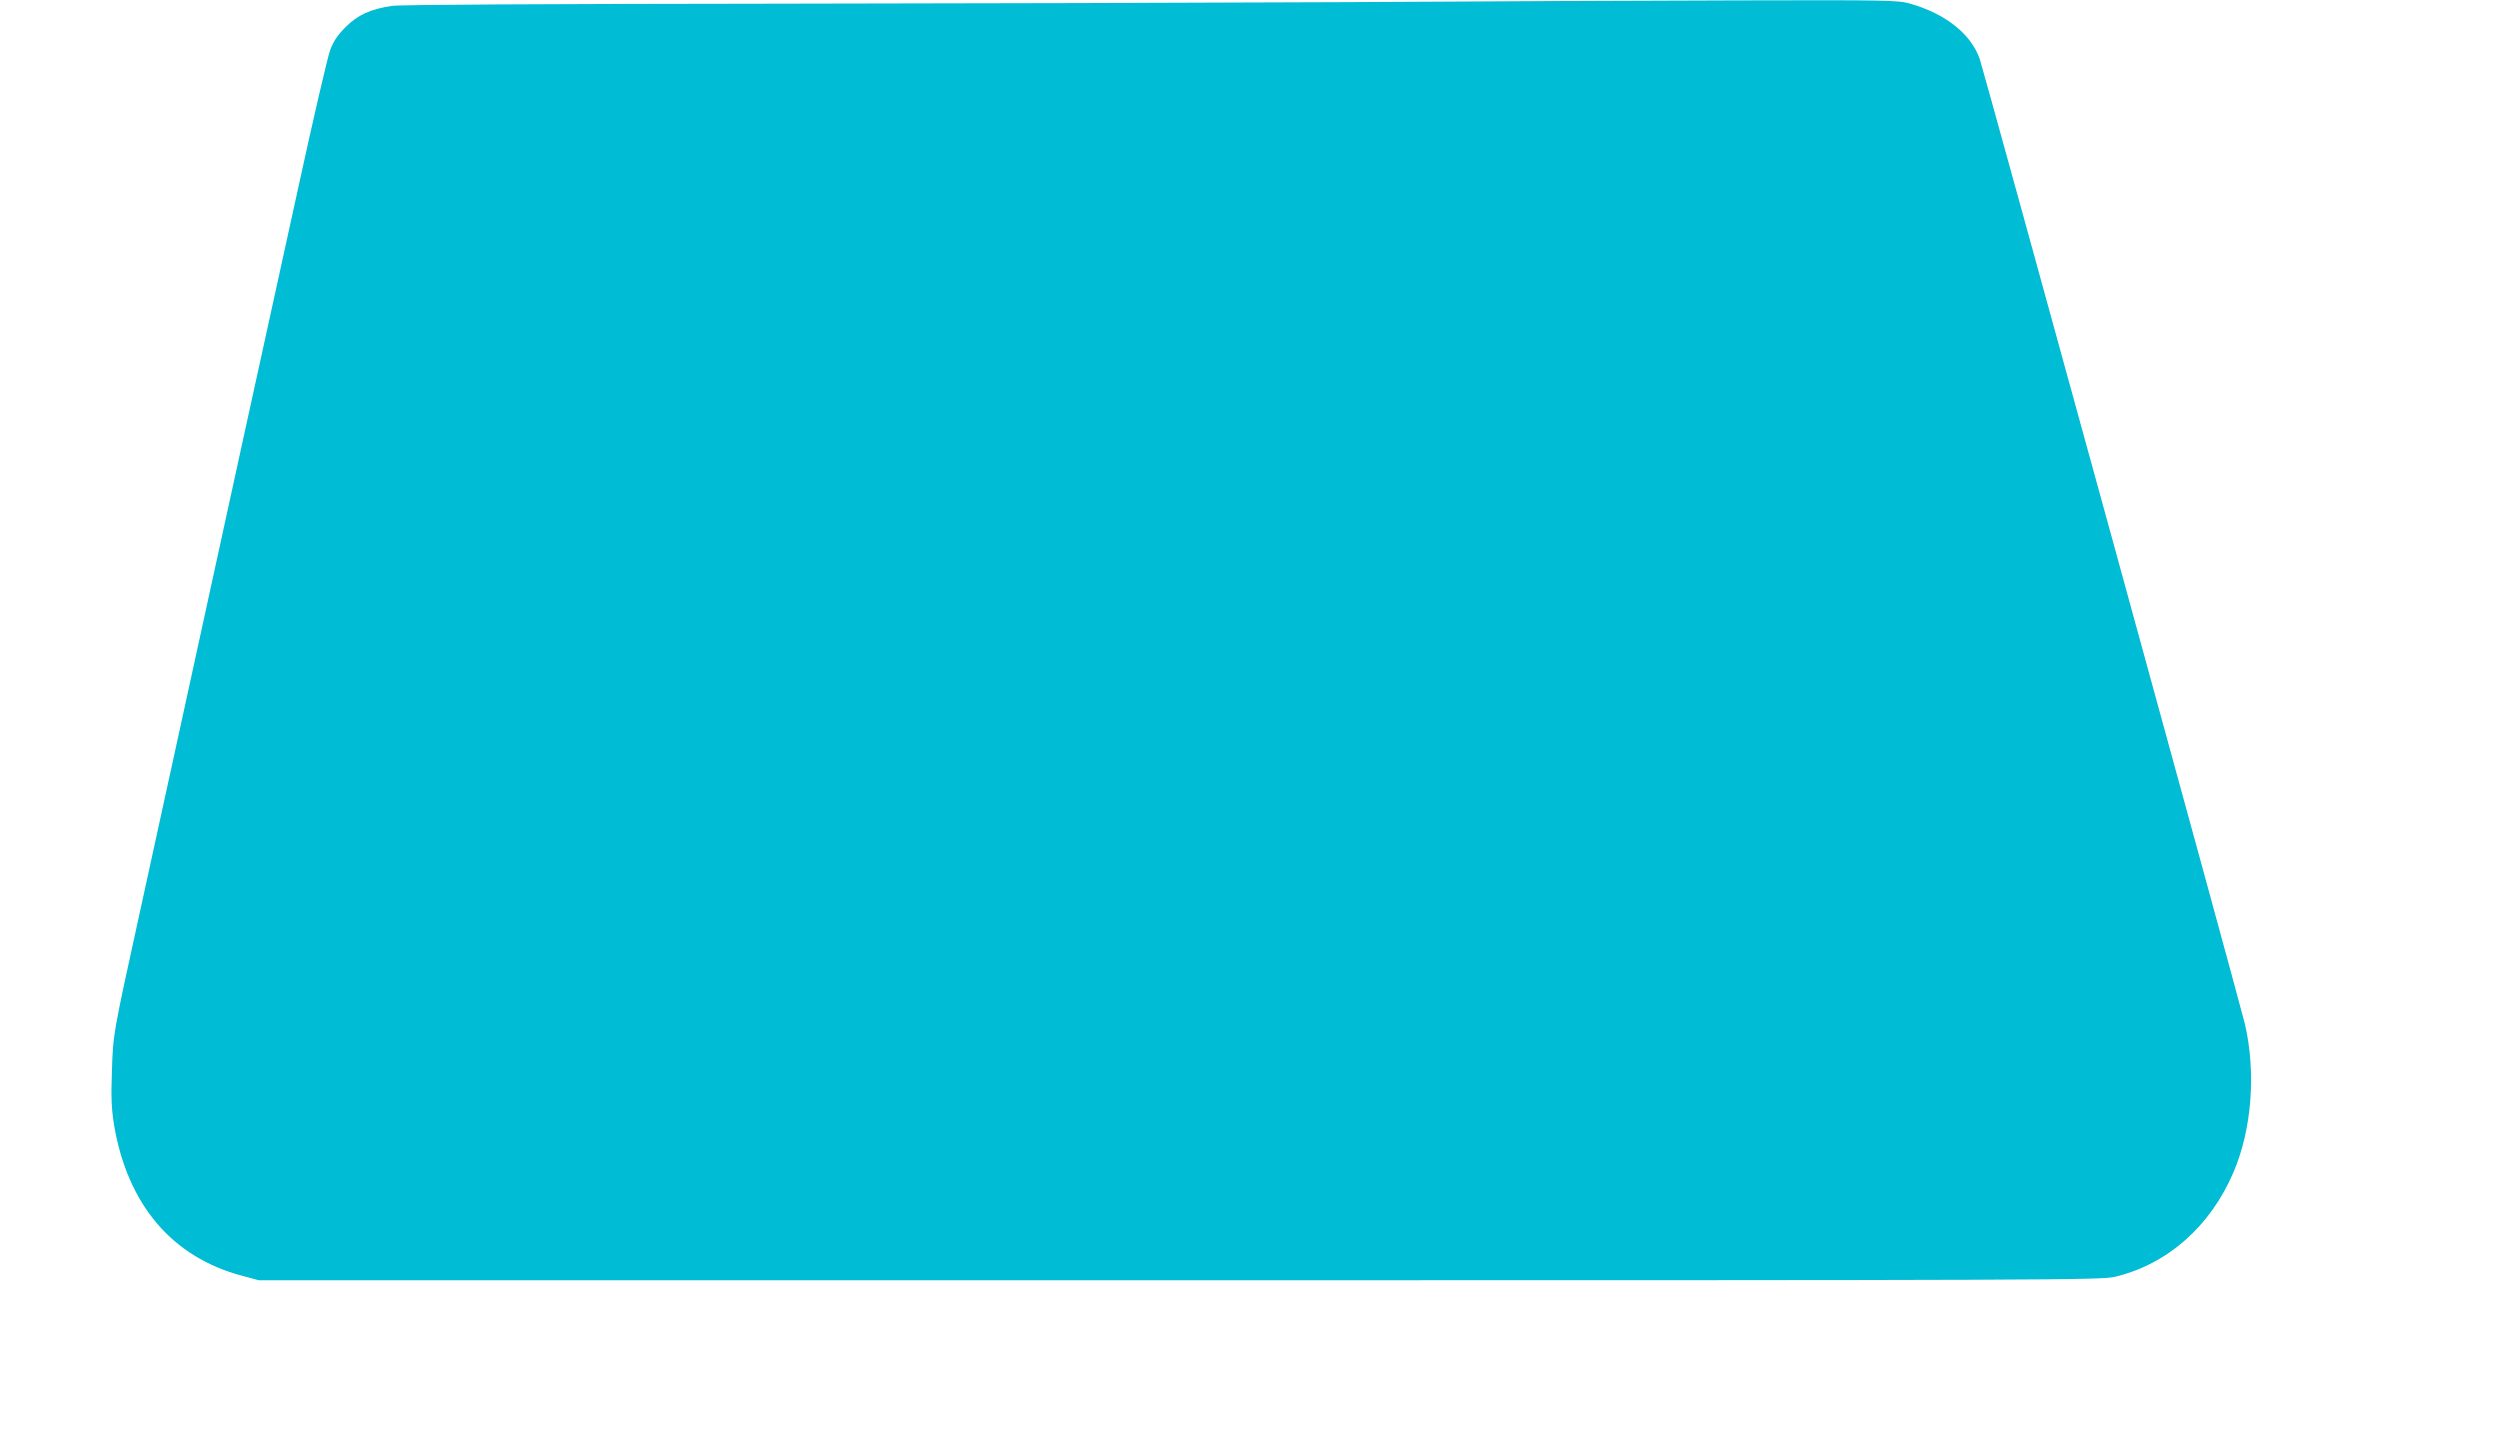 <?xml version="1.0" standalone="no"?>
<!DOCTYPE svg PUBLIC "-//W3C//DTD SVG 20010904//EN"
 "http://www.w3.org/TR/2001/REC-SVG-20010904/DTD/svg10.dtd">
<svg version="1.0" xmlns="http://www.w3.org/2000/svg"
 width="1280pt" height="742pt" viewBox="0 0 1280 742"
 preserveAspectRatio="xMidYMid meet">
<g transform="translate(0,742) scale(0.1,-0.1)"
fill="#00bcd4" stroke="none">
<path d="M6890 7409 c-646 -3 -1994 -7 -2995 -8 -1107 -1 -1846 -5 -1887 -11
-110 -16 -176 -46 -239 -109 -40 -40 -62 -73 -78 -116 -13 -33 -88 -357 -167
-720 -208 -947 -360 -1643 -549 -2510 -91 -418 -209 -956 -261 -1195 -135
-616 -135 -612 -141 -806 -5 -136 -2 -192 11 -274 69 -408 297 -677 656 -772
l85 -23 4715 0 c4518 0 4718 1 4790 18 268 65 486 257 605 534 94 219 117 509
59 760 -21 93 -1339 4887 -1358 4942 -46 128 -174 230 -355 282 -62 18 -109
19 -891 17 -454 -1 -1354 -5 -2000 -9z"/>
</g>
</svg>
